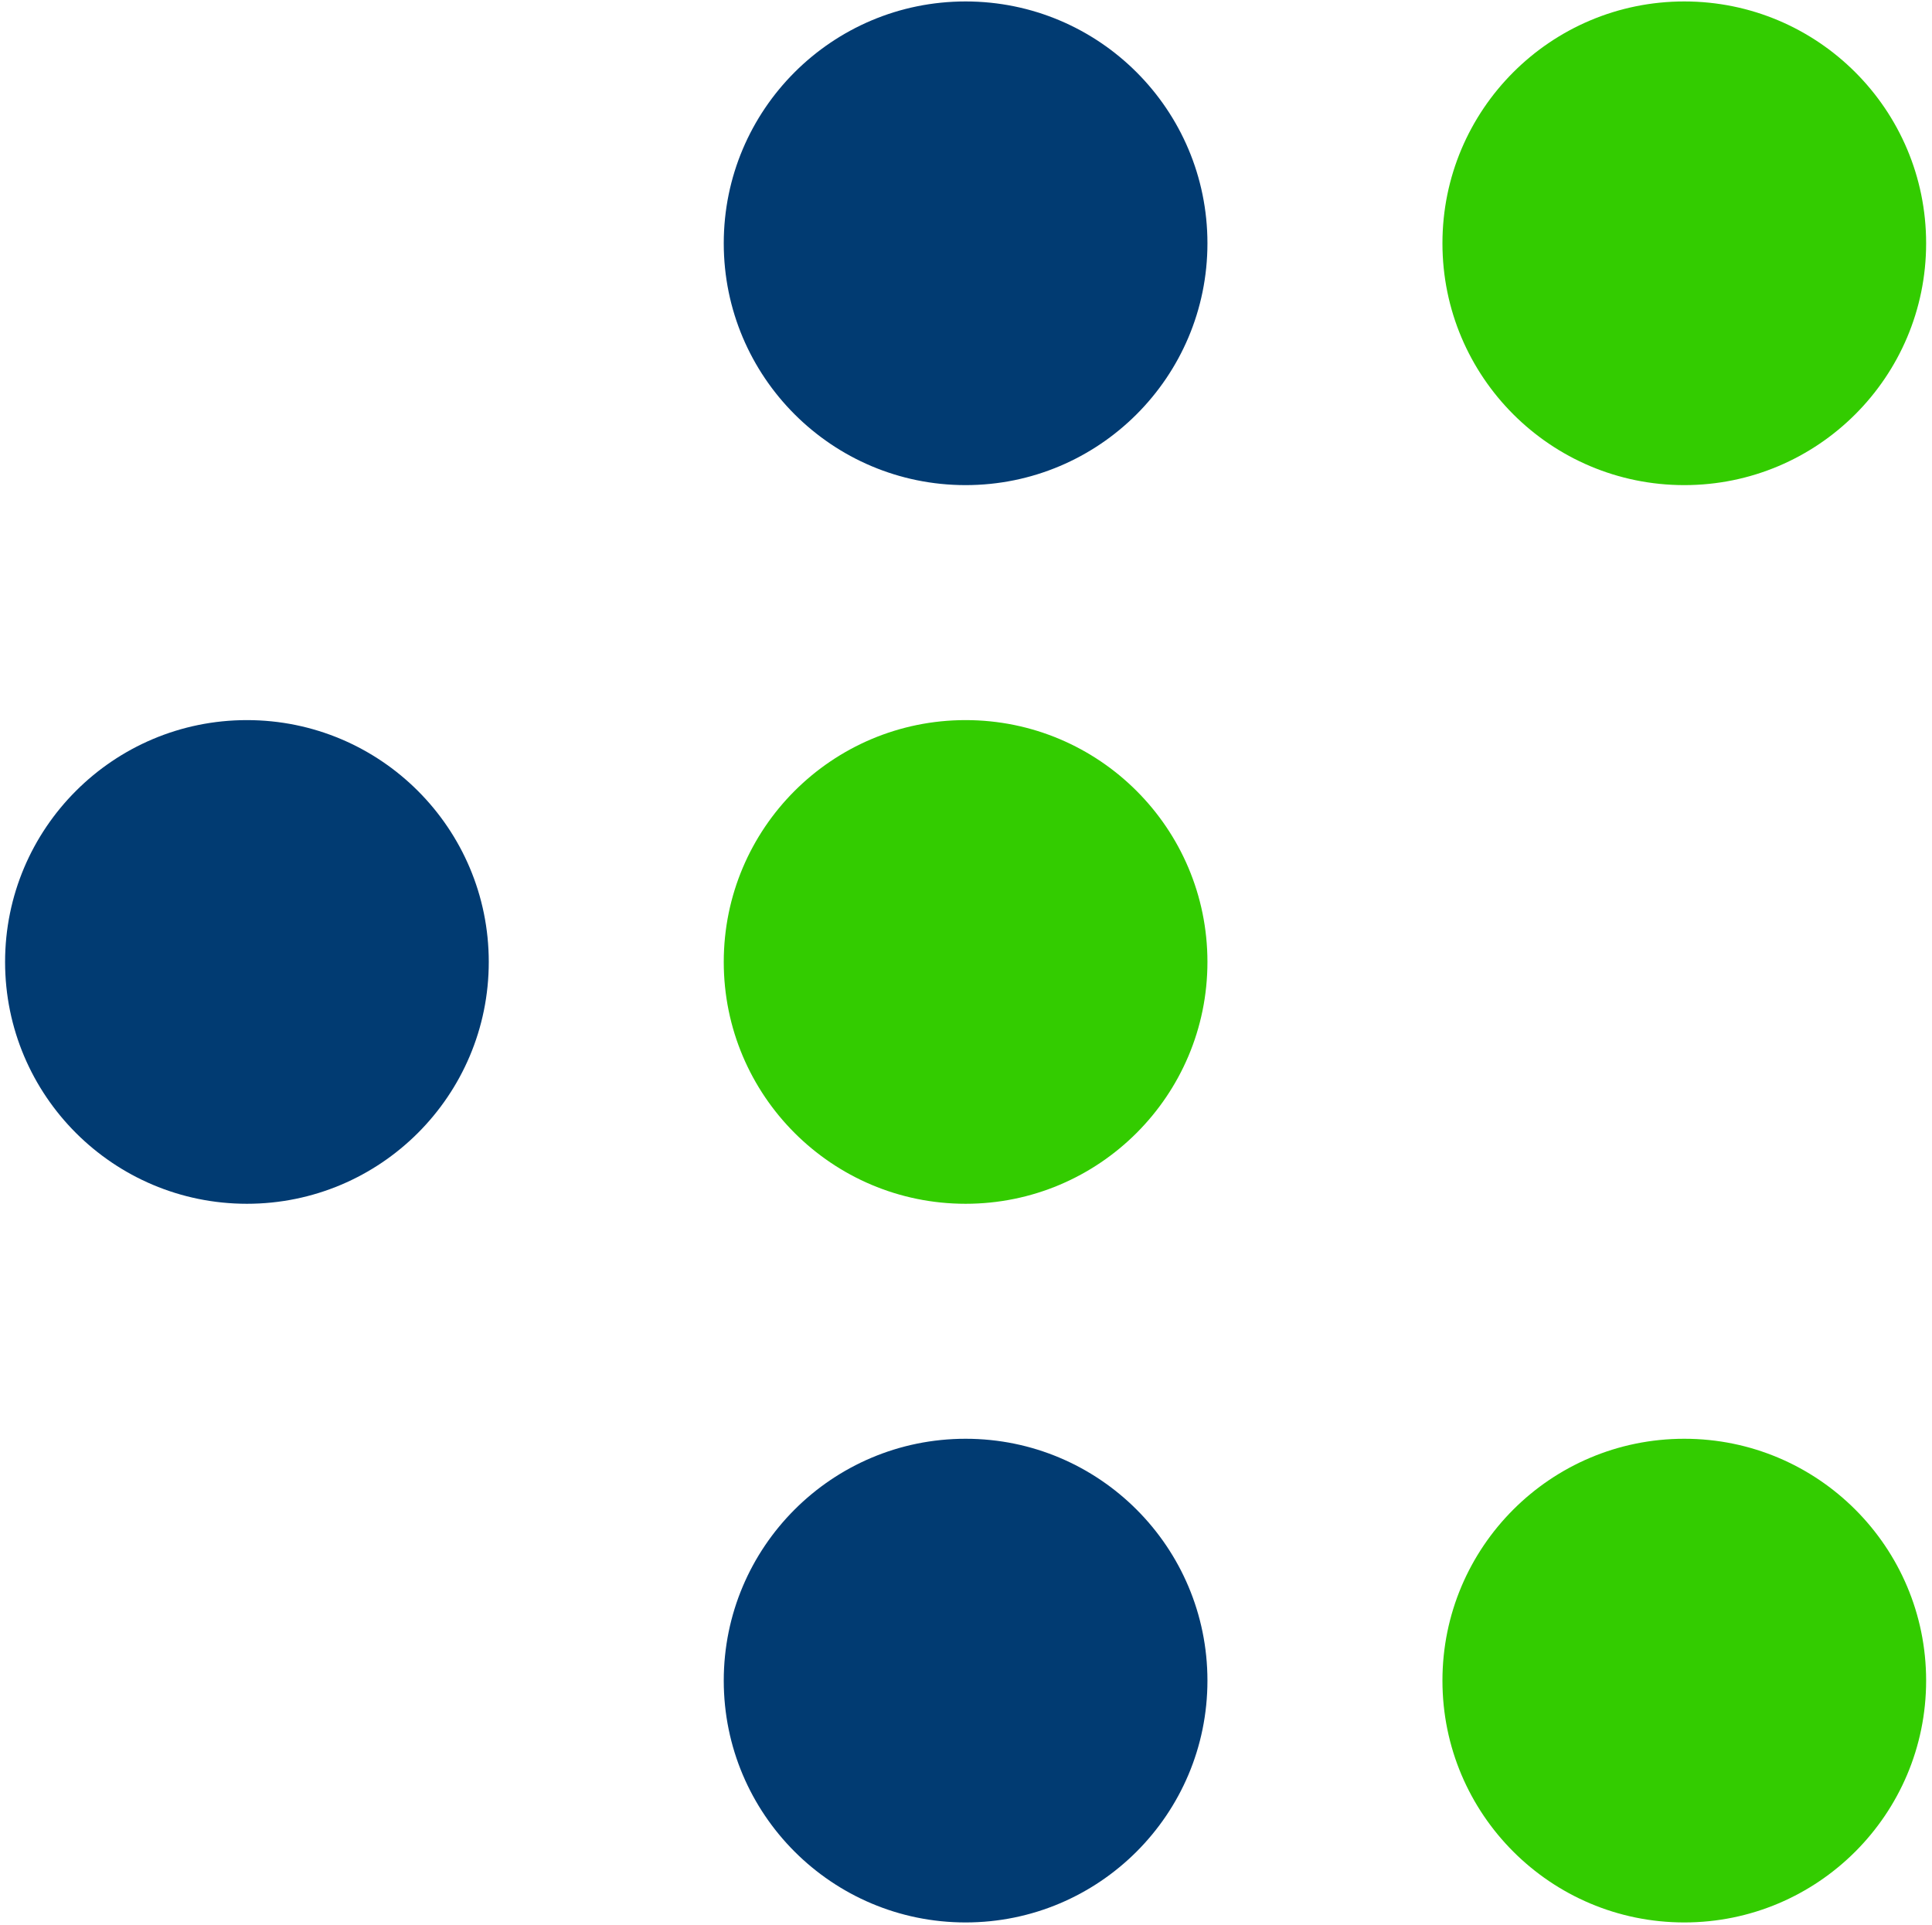 <svg width="282" height="281" viewBox="0 0 282 281" fill="none" xmlns="http://www.w3.org/2000/svg">
<path d="M140.941 175.711C160.436 175.711 176.241 159.906 176.241 140.411C176.241 120.915 160.436 105.111 140.941 105.111C121.445 105.111 105.641 120.915 105.641 140.411C105.641 159.906 121.445 175.711 140.941 175.711Z" fill="#33CC00"/>
<path d="M245.843 70.811C265.339 70.811 281.143 55.007 281.143 35.511C281.143 16.015 265.339 0.211 245.843 0.211C226.347 0.211 210.543 16.015 210.543 35.511C210.543 55.007 226.347 70.811 245.843 70.811Z" fill="#33CC00"/>
<path d="M245.843 280.611C265.339 280.611 281.143 264.807 281.143 245.311C281.143 225.815 265.339 210.011 245.843 210.011C226.347 210.011 210.543 225.815 210.543 245.311C210.543 264.807 226.347 280.611 245.843 280.611Z" fill="#33CC00"/>
<path d="M140.941 70.811C160.436 70.811 176.241 55.007 176.241 35.511C176.241 16.015 160.436 0.211 140.941 0.211C121.445 0.211 105.641 16.015 105.641 35.511C105.641 55.007 121.445 70.811 140.941 70.811Z" fill="#013B72"/>
<path d="M140.941 280.611C160.436 280.611 176.241 264.807 176.241 245.311C176.241 225.815 160.436 210.011 140.941 210.011C121.445 210.011 105.641 225.815 105.641 245.311C105.641 264.807 121.445 280.611 140.941 280.611Z" fill="#013B72"/>
<path d="M36.042 175.711C55.538 175.711 71.342 159.906 71.342 140.411C71.342 120.915 55.538 105.111 36.042 105.111C16.547 105.111 0.742 120.915 0.742 140.411C0.742 159.906 16.547 175.711 36.042 175.711Z" fill="#013B72"/>
</svg>
